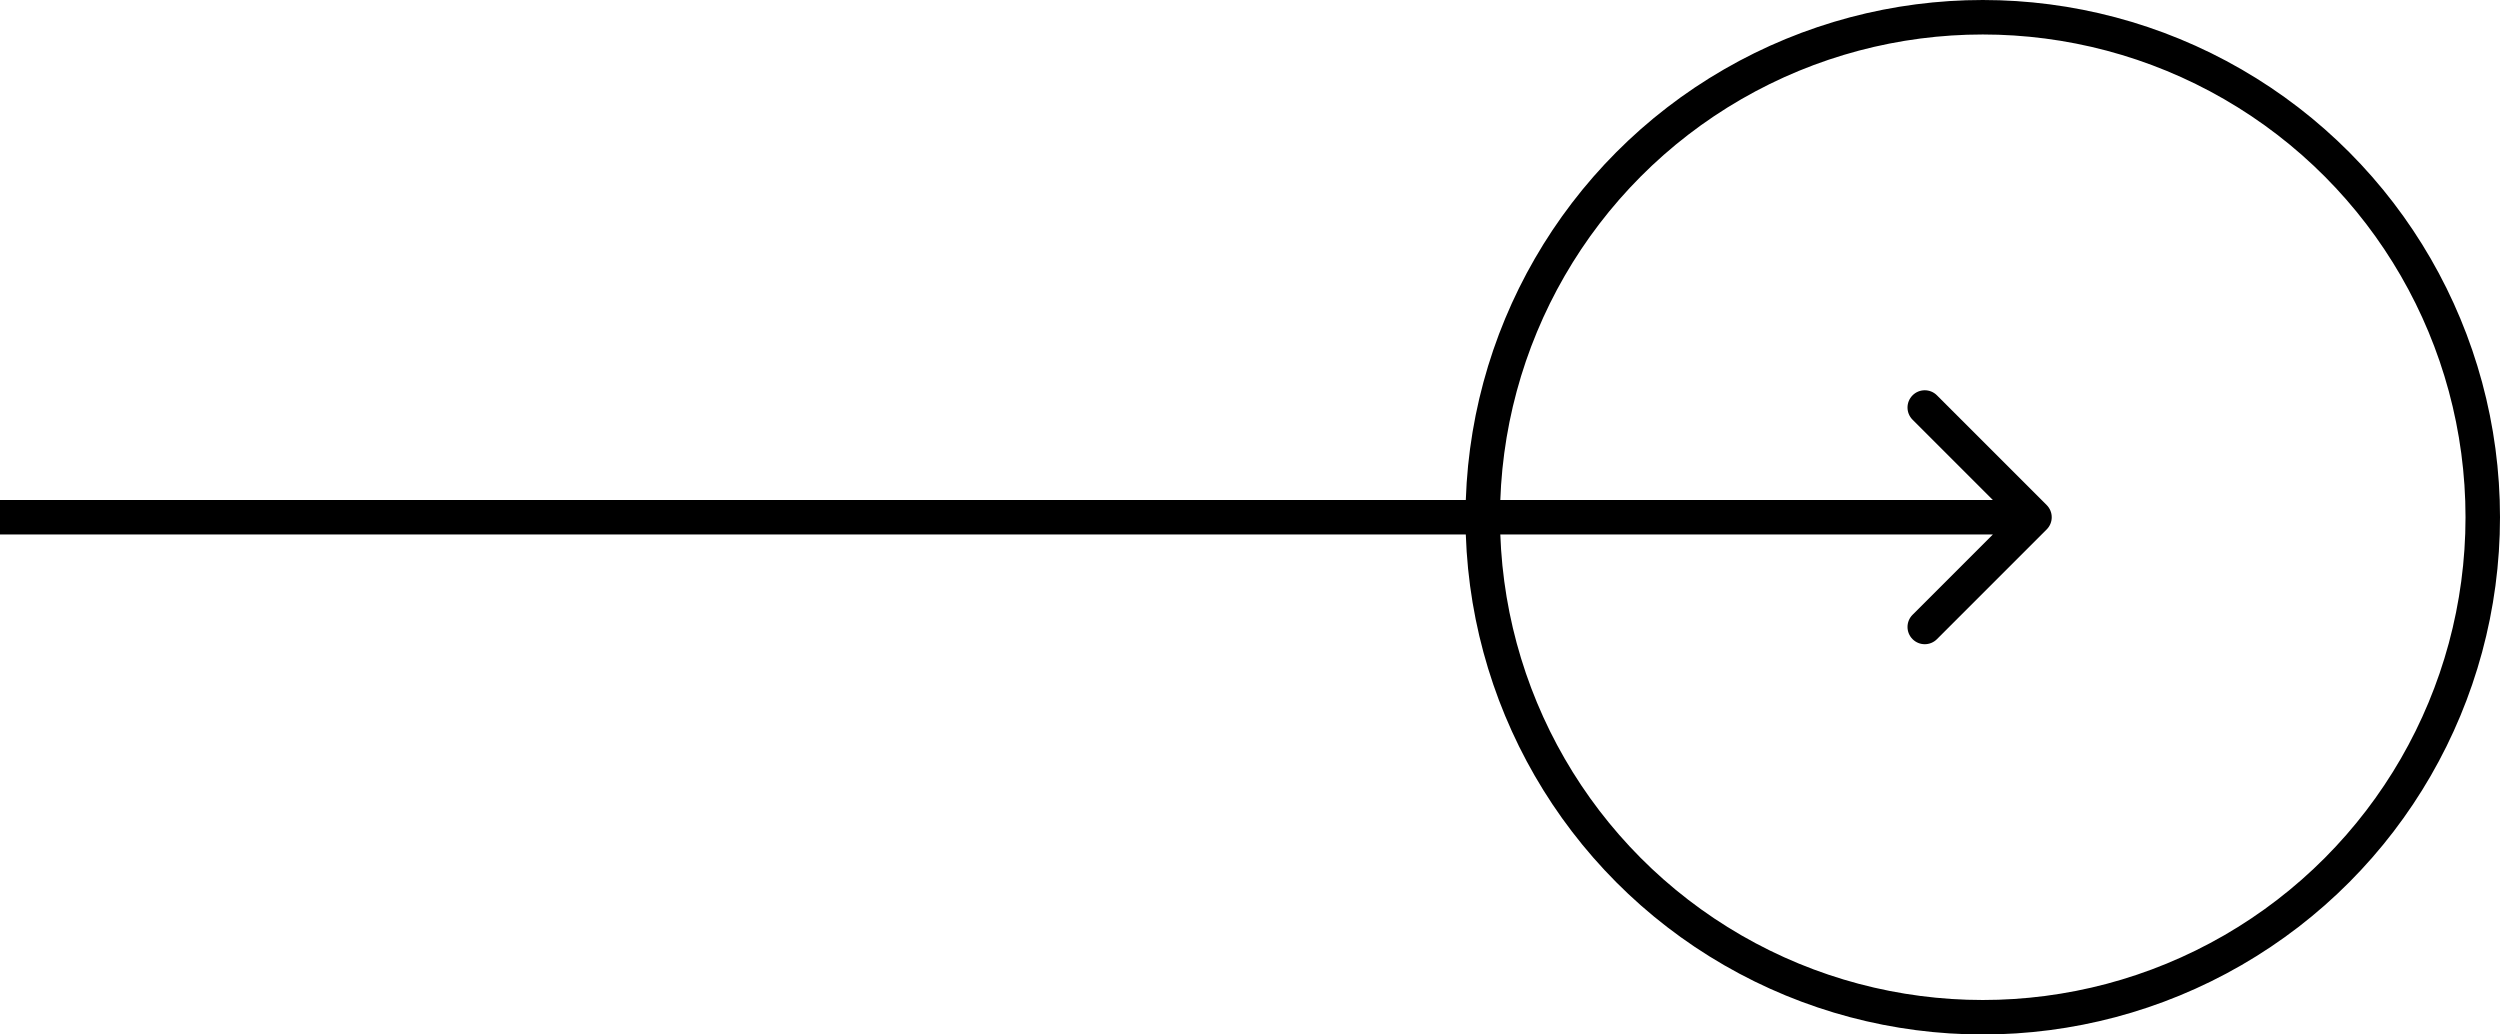 <svg width="145" height="60" viewBox="0 0 145 60" fill="none" xmlns="http://www.w3.org/2000/svg">
<circle cx="115" cy="30" r="29" stroke="black" stroke-width="2"/>
<path d="M118.707 30.707C119.098 30.317 119.098 29.683 118.707 29.293L112.343 22.929C111.953 22.538 111.319 22.538 110.929 22.929C110.538 23.32 110.538 23.953 110.929 24.343L116.586 30L110.929 35.657C110.538 36.047 110.538 36.681 110.929 37.071C111.319 37.462 111.953 37.462 112.343 37.071L118.707 30.707ZM0 30V31H118V30V29H0V30Z" fill="black"/>
</svg>
